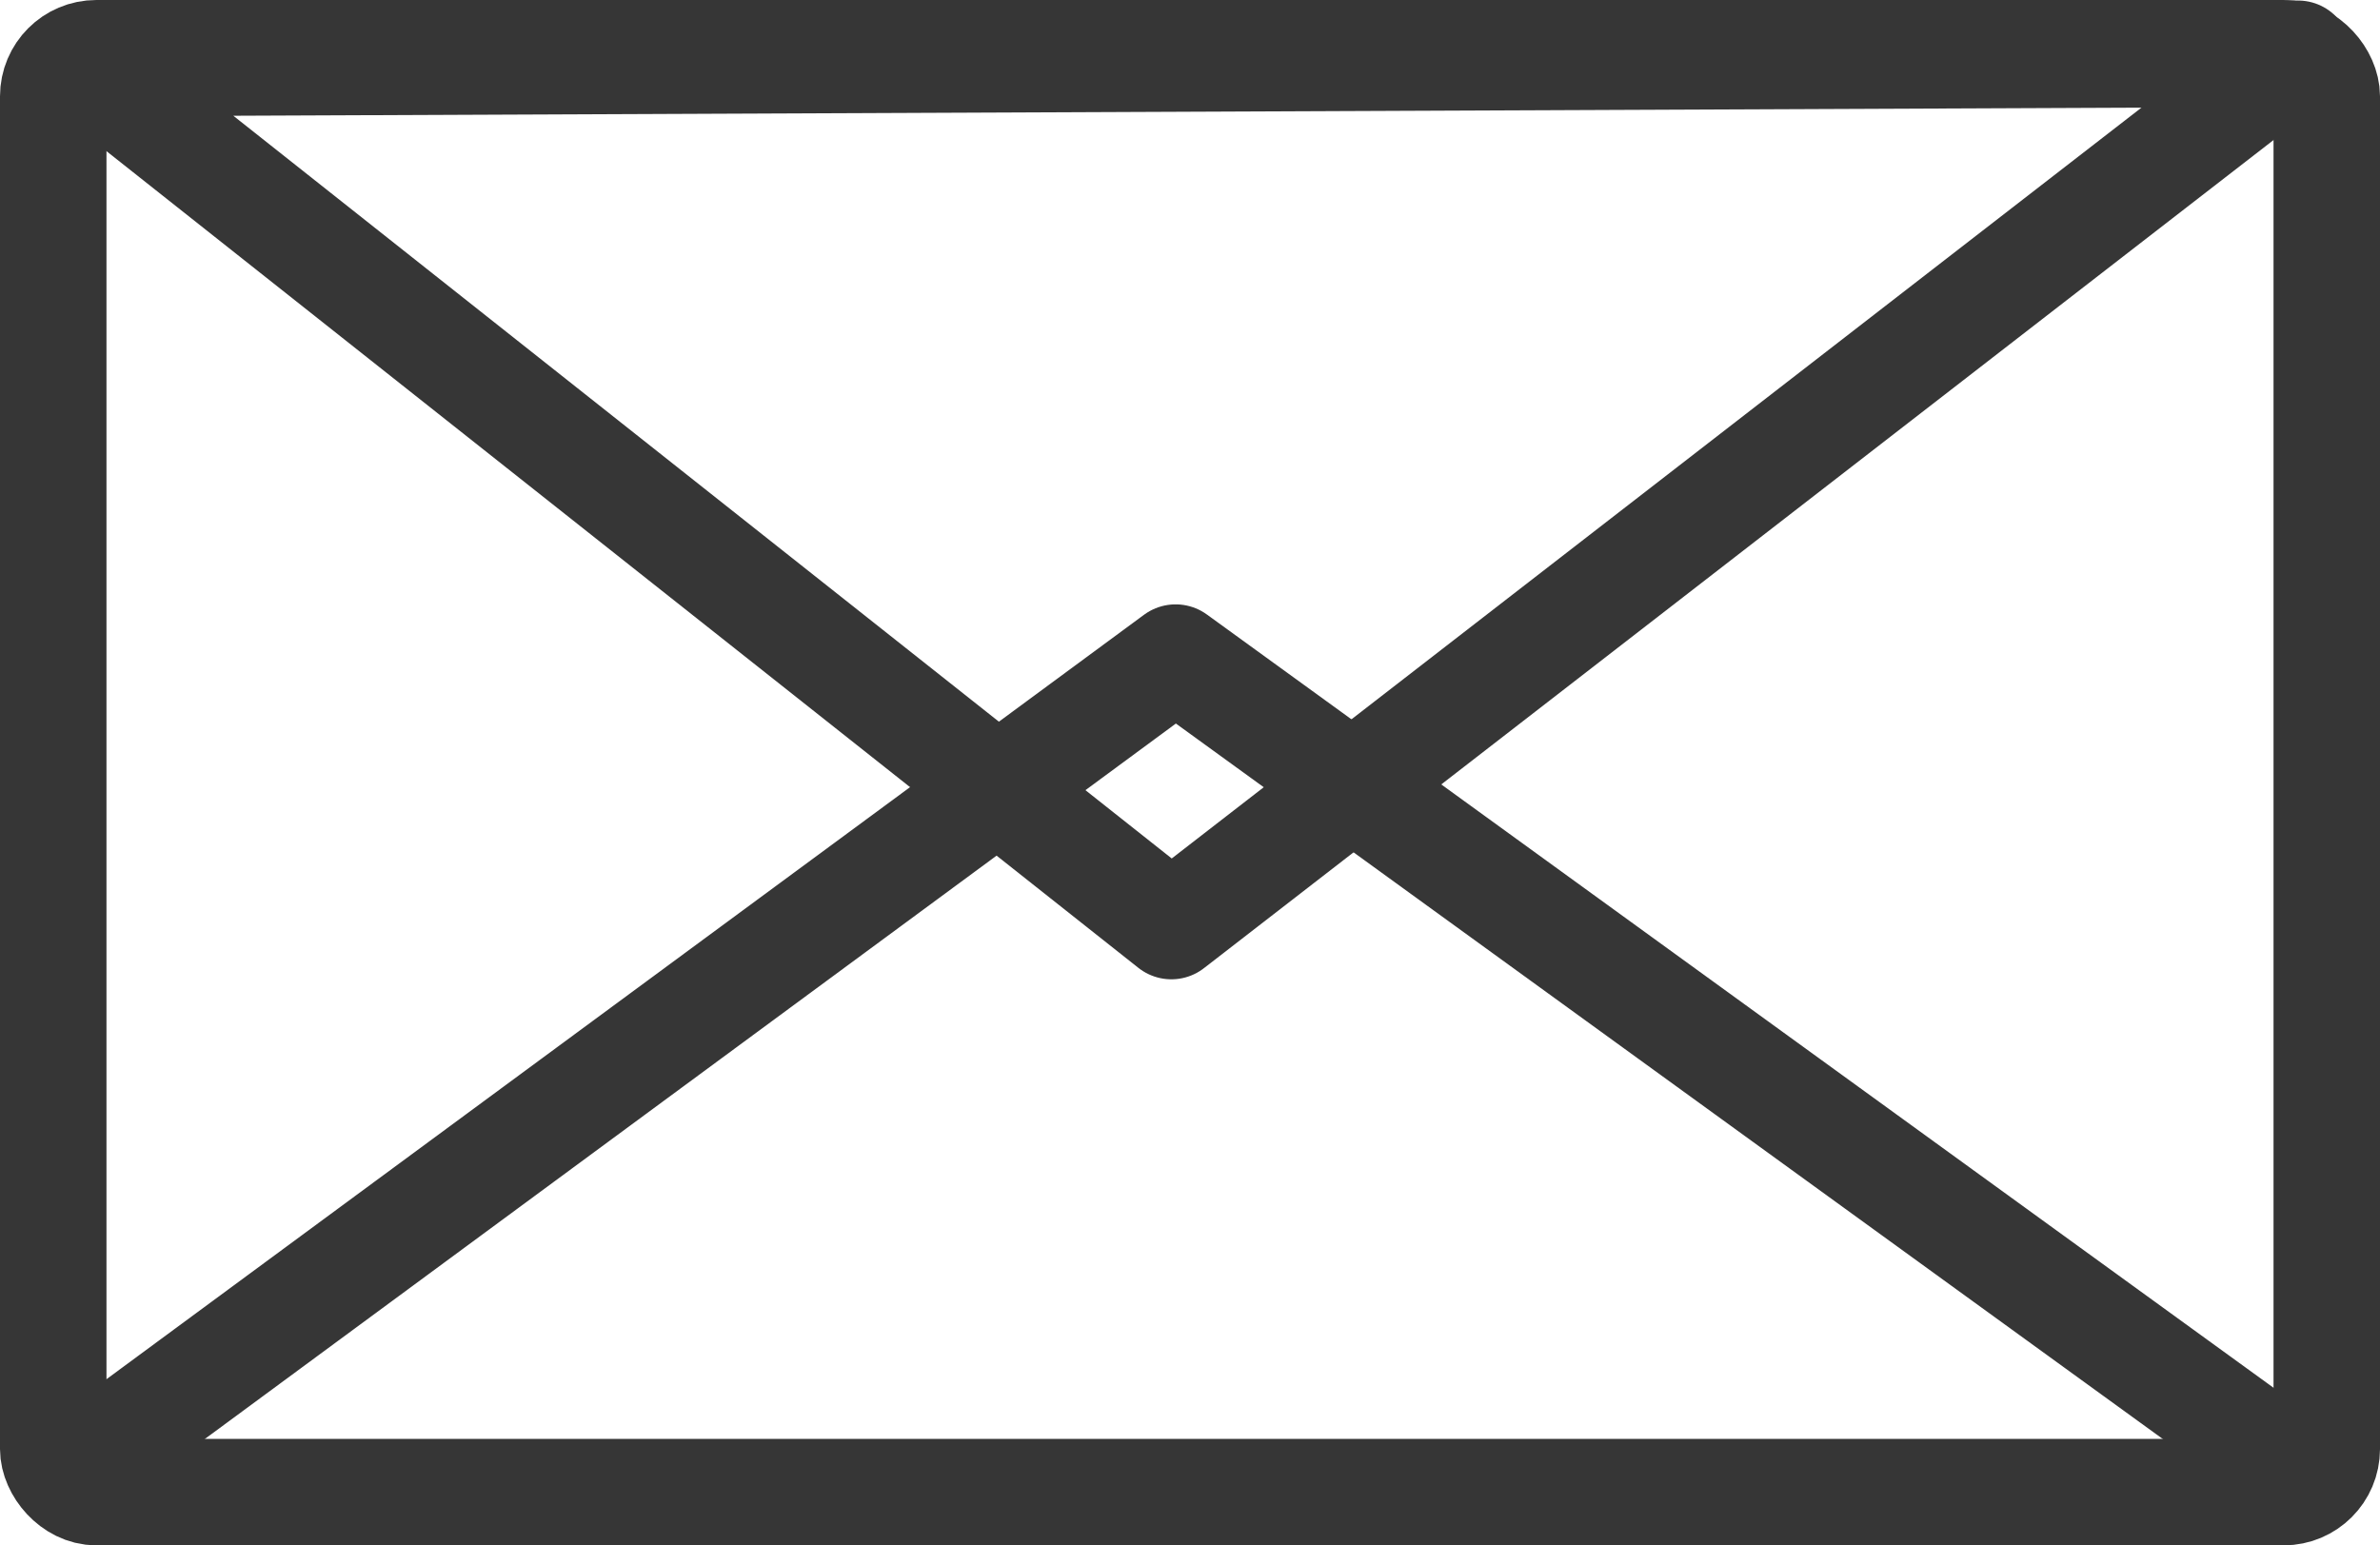<?xml version="1.0" encoding="UTF-8"?>
<svg id="Layer_2" xmlns="http://www.w3.org/2000/svg" viewBox="0 0 134.12 87.09">
  <defs>
    <style>
      .cls-1 {
        stroke-linecap: round;
      }

      .cls-1, .cls-2 {
        fill: none;
        stroke: #363636;
        stroke-linejoin: round;
        stroke-width: 6px;
      }
    </style>
  </defs>
  <g id="Layer_2-2" data-name="Layer_2">
    <g id="Layer_1-2">
      <g>
        <rect class="cls-1" x="3" y="3" width="128.12" height="81.09" rx="2.43" ry="2.43"/>
        <g>
          <path class="cls-2" d="M4.62,82.47l61.63-45.41,64.87,47.03"/>
          <path class="cls-2" d="M4.57,3.56l61.44,48.63L129.5,3.03,4.57,3.56h0Z"/>
        </g>
      </g>
    </g>
  </g>
</svg>